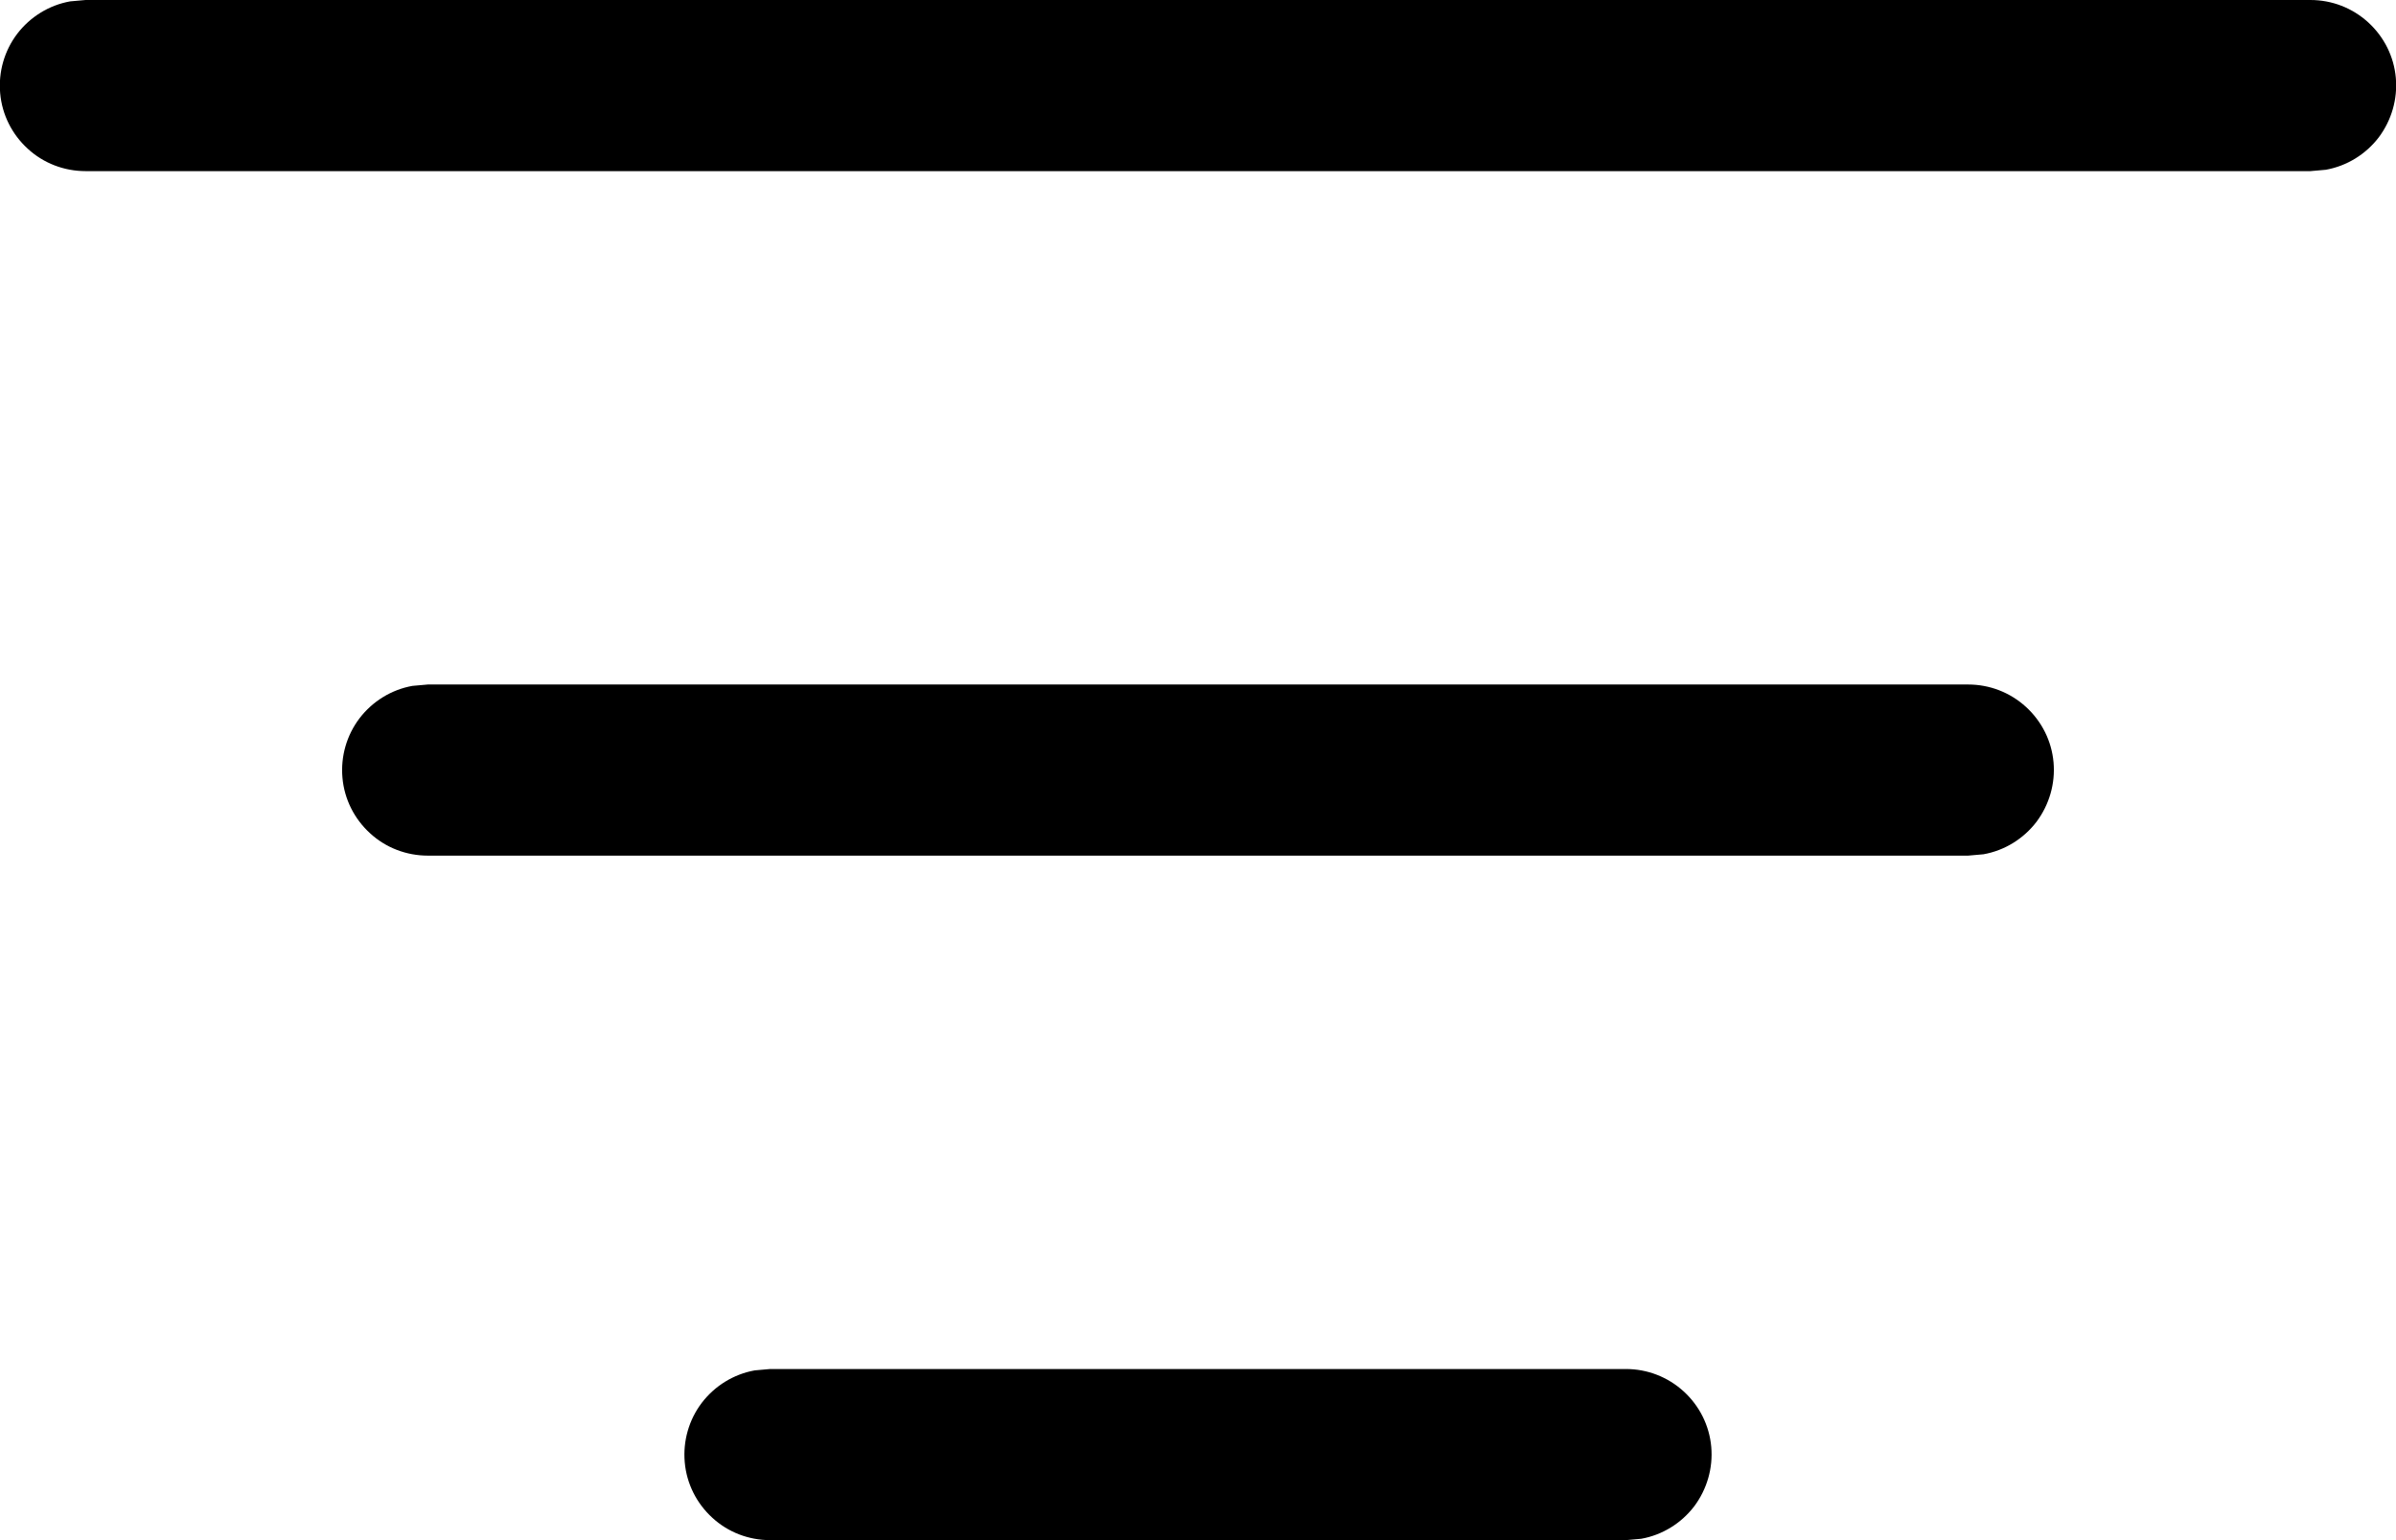<svg width="14" height="9" viewBox="0 0 14 9" fill="none" xmlns="http://www.w3.org/2000/svg">
<path d="M4.5 8H9.5C9.625 8 9.745 8.046 9.838 8.131C9.93 8.215 9.988 8.33 9.999 8.455C10.01 8.579 9.974 8.703 9.899 8.803C9.823 8.902 9.713 8.97 9.59 8.992L9.5 9H4.5C4.375 9 4.254 8.954 4.162 8.869C4.07 8.785 4.012 8.67 4.001 8.545C3.99 8.421 4.025 8.297 4.101 8.197C4.177 8.098 4.287 8.03 4.41 8.008L4.5 8ZM2.5 4H11.5C11.625 4 11.745 4.046 11.838 4.131C11.93 4.215 11.988 4.33 11.999 4.455C12.01 4.579 11.974 4.703 11.899 4.803C11.823 4.902 11.713 4.97 11.59 4.992L11.5 5H2.5C2.375 5 2.254 4.954 2.162 4.869C2.07 4.785 2.012 4.67 2.001 4.545C1.99 4.421 2.025 4.297 2.101 4.197C2.177 4.098 2.287 4.03 2.41 4.008L2.5 4ZM0.5 8.48188e-07H13.5C13.625 -0 13.745 0.046 13.838 0.131C13.93 0.215 13.988 0.33 13.999 0.455C14.01 0.579 13.974 0.703 13.899 0.803C13.823 0.902 13.713 0.97 13.59 0.992L13.5 1H0.5C0.375 1 0.254 0.954 0.162 0.869C0.07 0.785 0.012 0.67 0.001 0.545C-0.01 0.421 0.025 0.297 0.101 0.197C0.177 0.098 0.287 0.03 0.41 0.008L0.5 8.48188e-07Z" fill="black"/>
</svg>
